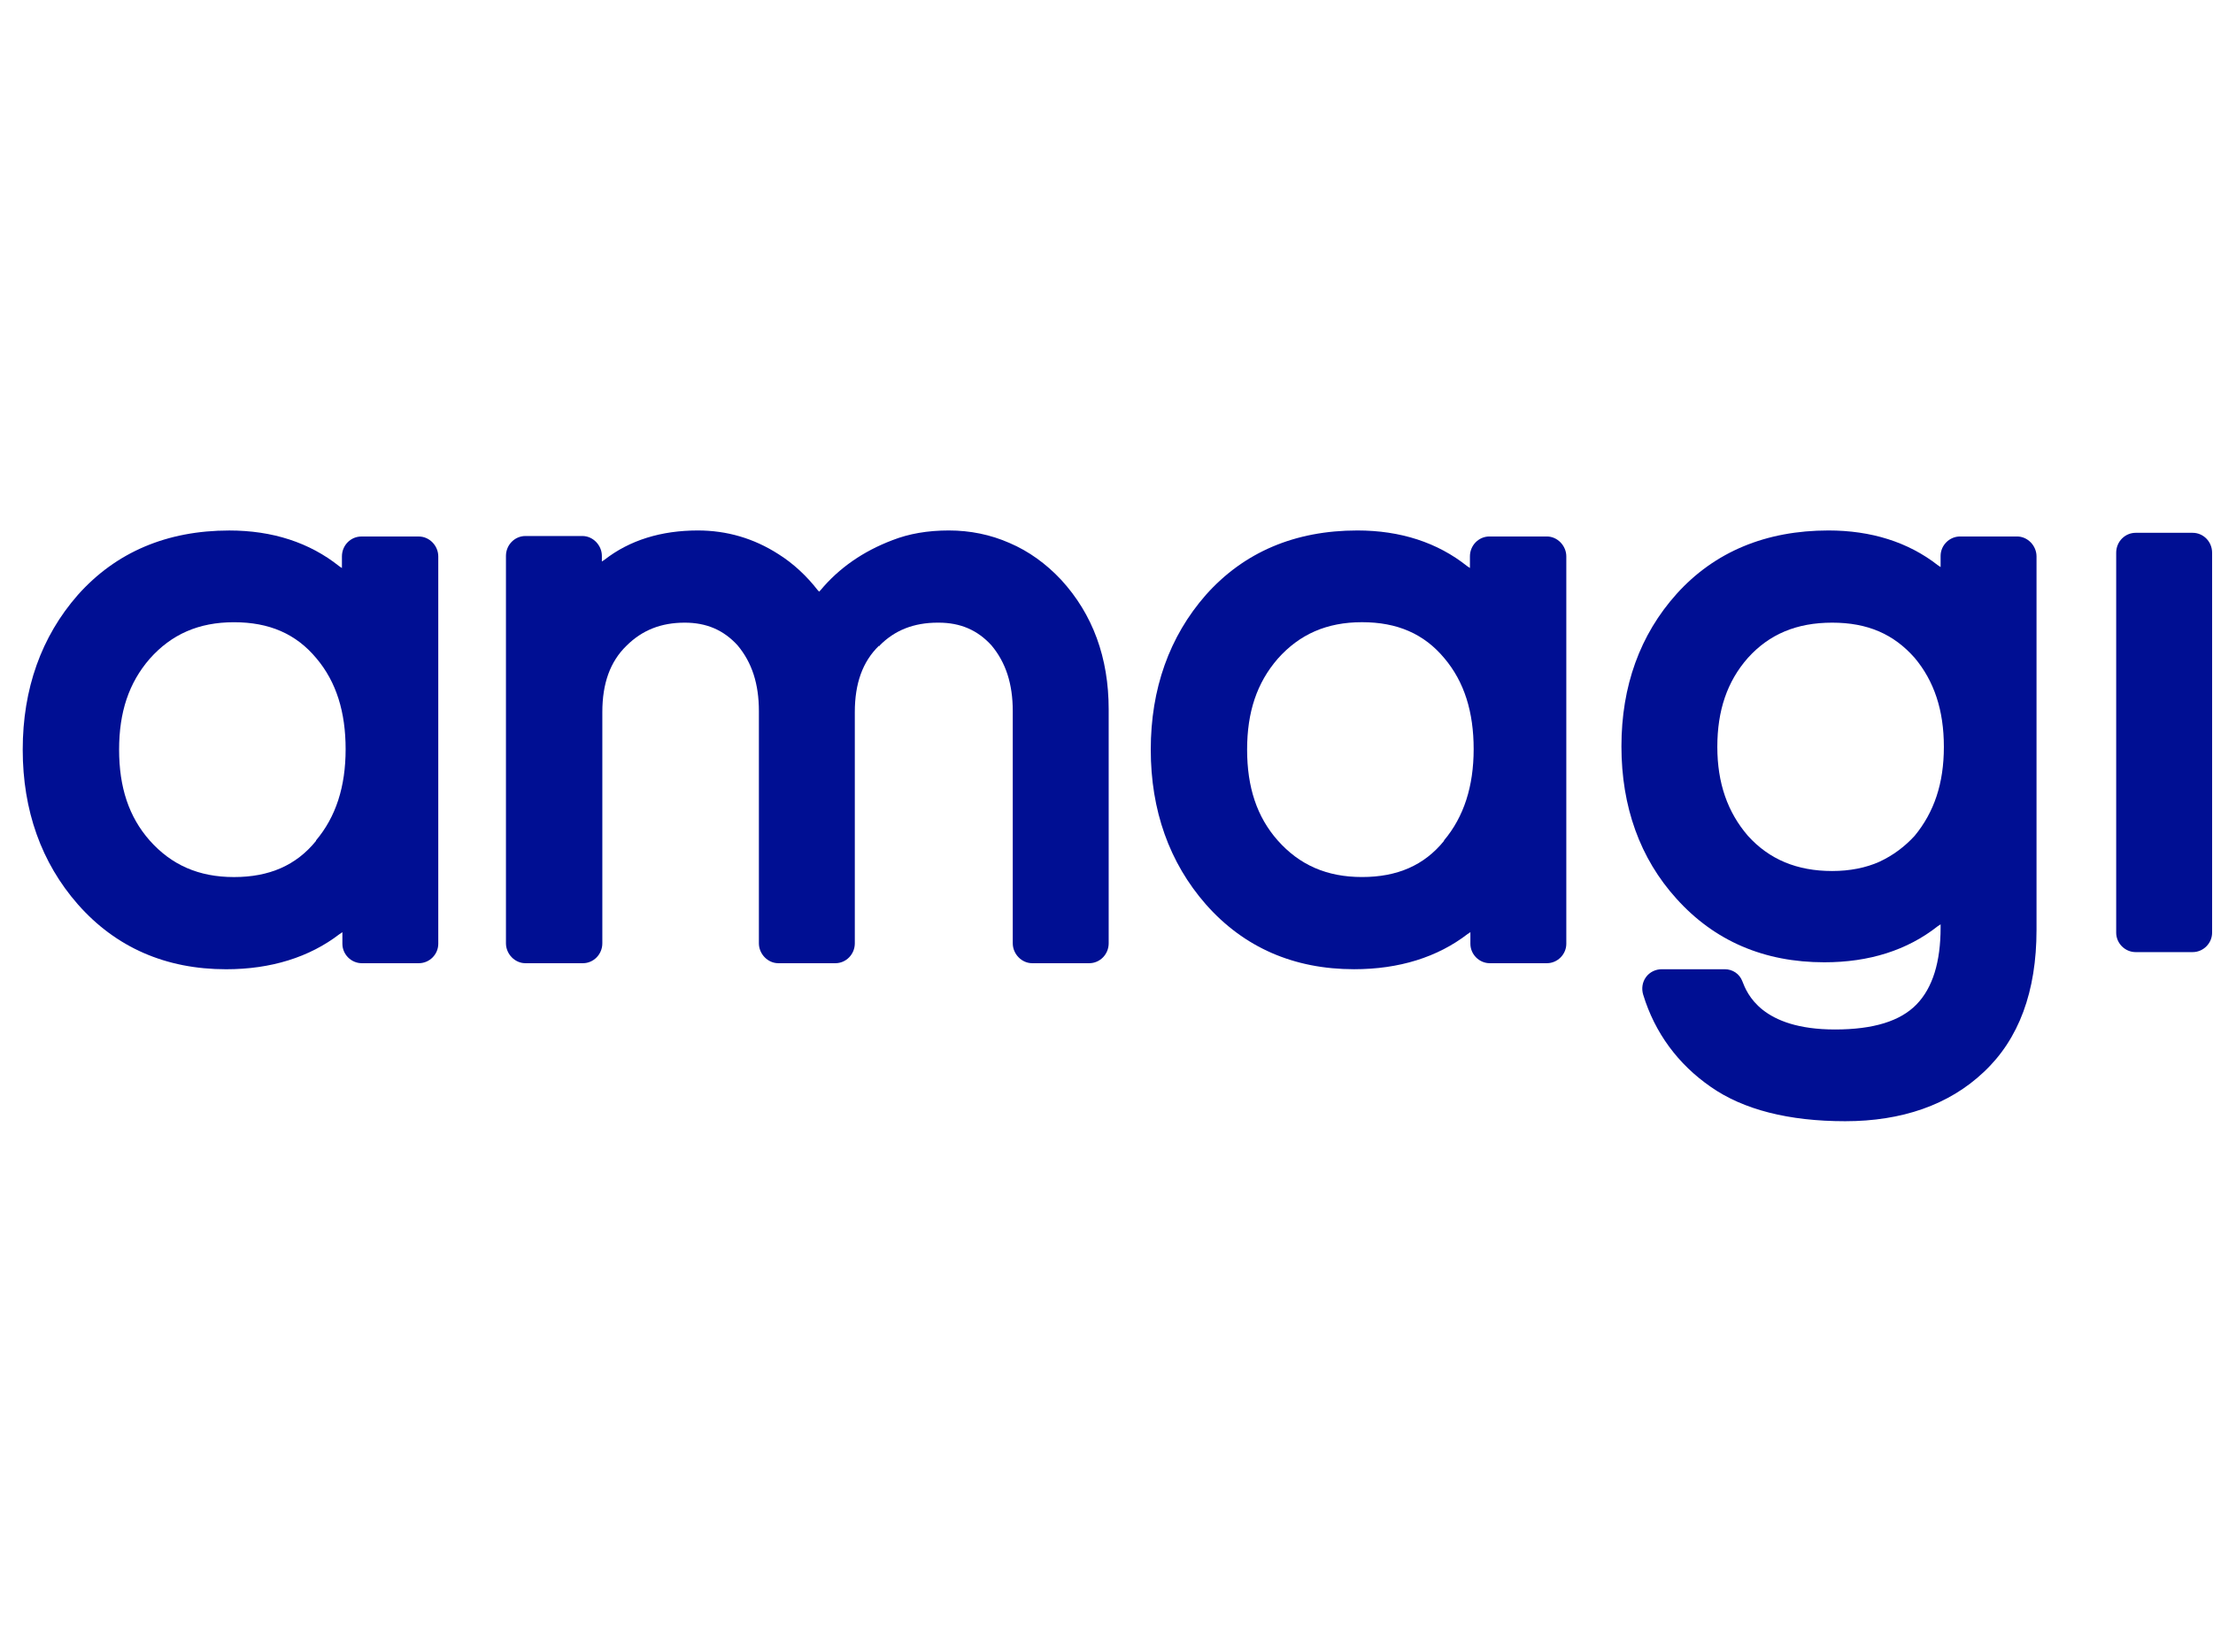 <svg width="67" height="50" viewBox="0 0 67 50" fill="none" xmlns="http://www.w3.org/2000/svg">
<g clip-path="url(#clip0_5920_17208)">
<path d="M12.666 16.241H10.941C10.618 16.241 10.352 16.507 10.352 16.844V17.195L10.268 17.139C9.37 16.423 8.248 16.059 6.944 16.059C5.05 16.059 3.508 16.718 2.358 18.008C1.25 19.27 0.688 20.855 0.688 22.693C0.688 24.53 1.25 26.115 2.358 27.377C3.508 28.682 5.022 29.341 6.846 29.341C8.206 29.341 9.37 28.976 10.282 28.275L10.366 28.219V28.569C10.366 28.892 10.633 29.158 10.955 29.158H12.68C13.003 29.158 13.269 28.892 13.269 28.569V16.844C13.269 16.521 13.003 16.241 12.68 16.241M9.567 25.456C8.964 26.199 8.15 26.55 7.084 26.55C6.018 26.55 5.191 26.185 4.531 25.442C3.9 24.726 3.606 23.829 3.606 22.693C3.606 21.557 3.9 20.673 4.531 19.944C5.191 19.2 6.018 18.836 7.084 18.836C8.15 18.836 8.964 19.186 9.581 19.93C10.184 20.645 10.464 21.557 10.464 22.679C10.464 23.815 10.17 24.726 9.567 25.442" fill="#000F93"/>
<path d="M28.418 18.849C29.077 18.849 29.596 19.074 30.017 19.536C30.452 20.055 30.662 20.701 30.662 21.528V28.555C30.662 28.877 30.929 29.158 31.251 29.158H32.977C33.299 29.158 33.566 28.891 33.566 28.555V21.472C33.566 19.915 33.089 18.597 32.121 17.545C31.672 17.068 31.153 16.689 30.564 16.437C29.989 16.184 29.372 16.058 28.727 16.058C28.082 16.058 27.52 16.156 27.016 16.353C26.132 16.689 25.403 17.194 24.842 17.867L24.8 17.91L24.758 17.867C24.421 17.433 24.014 17.054 23.565 16.773C22.822 16.297 22.009 16.058 21.125 16.058C20.017 16.058 19.063 16.353 18.306 16.942L18.222 16.998V16.829C18.222 16.507 17.955 16.226 17.633 16.226H15.907C15.585 16.226 15.318 16.493 15.318 16.829V28.555C15.318 28.877 15.585 29.158 15.907 29.158H17.647C17.969 29.158 18.236 28.891 18.236 28.555V21.556C18.236 20.686 18.474 20.027 18.965 19.55C19.442 19.074 20.017 18.849 20.732 18.849C21.391 18.849 21.91 19.074 22.331 19.536C22.766 20.055 22.976 20.701 22.976 21.528V28.555C22.976 28.877 23.243 29.158 23.565 29.158H25.291C25.613 29.158 25.88 28.891 25.88 28.555V21.556C25.88 20.686 26.118 20.027 26.609 19.55L26.651 19.578L26.623 19.55C27.086 19.074 27.675 18.849 28.39 18.849" fill="#000F93"/>
<path d="M46.818 16.24H45.093C44.77 16.24 44.503 16.507 44.503 16.843V17.194L44.419 17.138C43.522 16.423 42.4 16.058 41.095 16.058C39.202 16.058 37.659 16.717 36.509 18.008C35.401 19.27 34.84 20.855 34.84 22.692C34.84 24.529 35.401 26.114 36.509 27.377C37.659 28.681 39.174 29.34 40.997 29.34C42.358 29.34 43.522 28.976 44.433 28.274L44.517 28.218V28.569C44.517 28.891 44.784 29.158 45.106 29.158H46.832C47.154 29.158 47.421 28.891 47.421 28.569V16.843C47.421 16.521 47.154 16.24 46.832 16.24M43.718 25.455C43.115 26.198 42.301 26.549 41.236 26.549C40.169 26.549 39.342 26.184 38.683 25.441C38.052 24.726 37.757 23.828 37.757 22.692C37.757 21.556 38.052 20.672 38.683 19.943C39.342 19.2 40.169 18.835 41.236 18.835C42.301 18.835 43.115 19.186 43.732 19.929C44.335 20.644 44.616 21.556 44.616 22.678C44.616 23.8 44.321 24.726 43.718 25.441" fill="#000F93"/>
<path d="M61.068 16.24H59.343C59.02 16.24 58.753 16.507 58.753 16.829V17.166L58.669 17.11C57.772 16.409 56.65 16.058 55.359 16.058C53.466 16.058 51.909 16.703 50.759 17.98C49.651 19.214 49.09 20.771 49.09 22.594C49.09 24.417 49.651 25.988 50.759 27.208C51.909 28.485 53.41 29.13 55.233 29.13C56.594 29.13 57.744 28.765 58.669 28.036L58.753 27.98V28.078C58.753 29.116 58.515 29.901 58.024 30.406C57.533 30.911 56.72 31.164 55.556 31.164C53.326 31.164 52.891 30.07 52.751 29.705C52.666 29.48 52.456 29.34 52.218 29.34H50.31C50.128 29.34 49.945 29.424 49.833 29.579C49.721 29.733 49.693 29.929 49.749 30.112C50.1 31.262 50.801 32.215 51.797 32.903C52.779 33.59 54.153 33.941 55.864 33.941C57.575 33.941 59.006 33.45 60.058 32.454C61.124 31.458 61.657 30.014 61.657 28.148V16.843C61.657 16.521 61.391 16.24 61.068 16.24ZM57.968 25.301C57.673 25.623 57.323 25.89 56.902 26.086C56.495 26.269 56.005 26.367 55.471 26.367C54.406 26.367 53.564 26.016 52.919 25.301C52.302 24.586 51.993 23.702 51.993 22.608C51.993 21.514 52.288 20.63 52.919 19.915C53.564 19.2 54.391 18.849 55.471 18.849C56.551 18.849 57.337 19.2 57.968 19.915C58.557 20.616 58.852 21.5 58.852 22.608C58.852 23.716 58.557 24.586 57.968 25.301Z" fill="#000F93"/>
<path d="M66.384 16.129H64.659C64.336 16.129 64.069 16.395 64.069 16.732V28.233C64.069 28.555 64.336 28.822 64.659 28.822H66.384C66.706 28.822 66.973 28.555 66.973 28.233V16.732C66.973 16.395 66.706 16.129 66.384 16.129Z" fill="#000F93"/>
</g>
<defs>
<clipPath id="clip0_5920_17208">
<rect width="66.285" height="50" fill="white" transform="translate(0.688)"/>
</clipPath>
</defs>
</svg>
